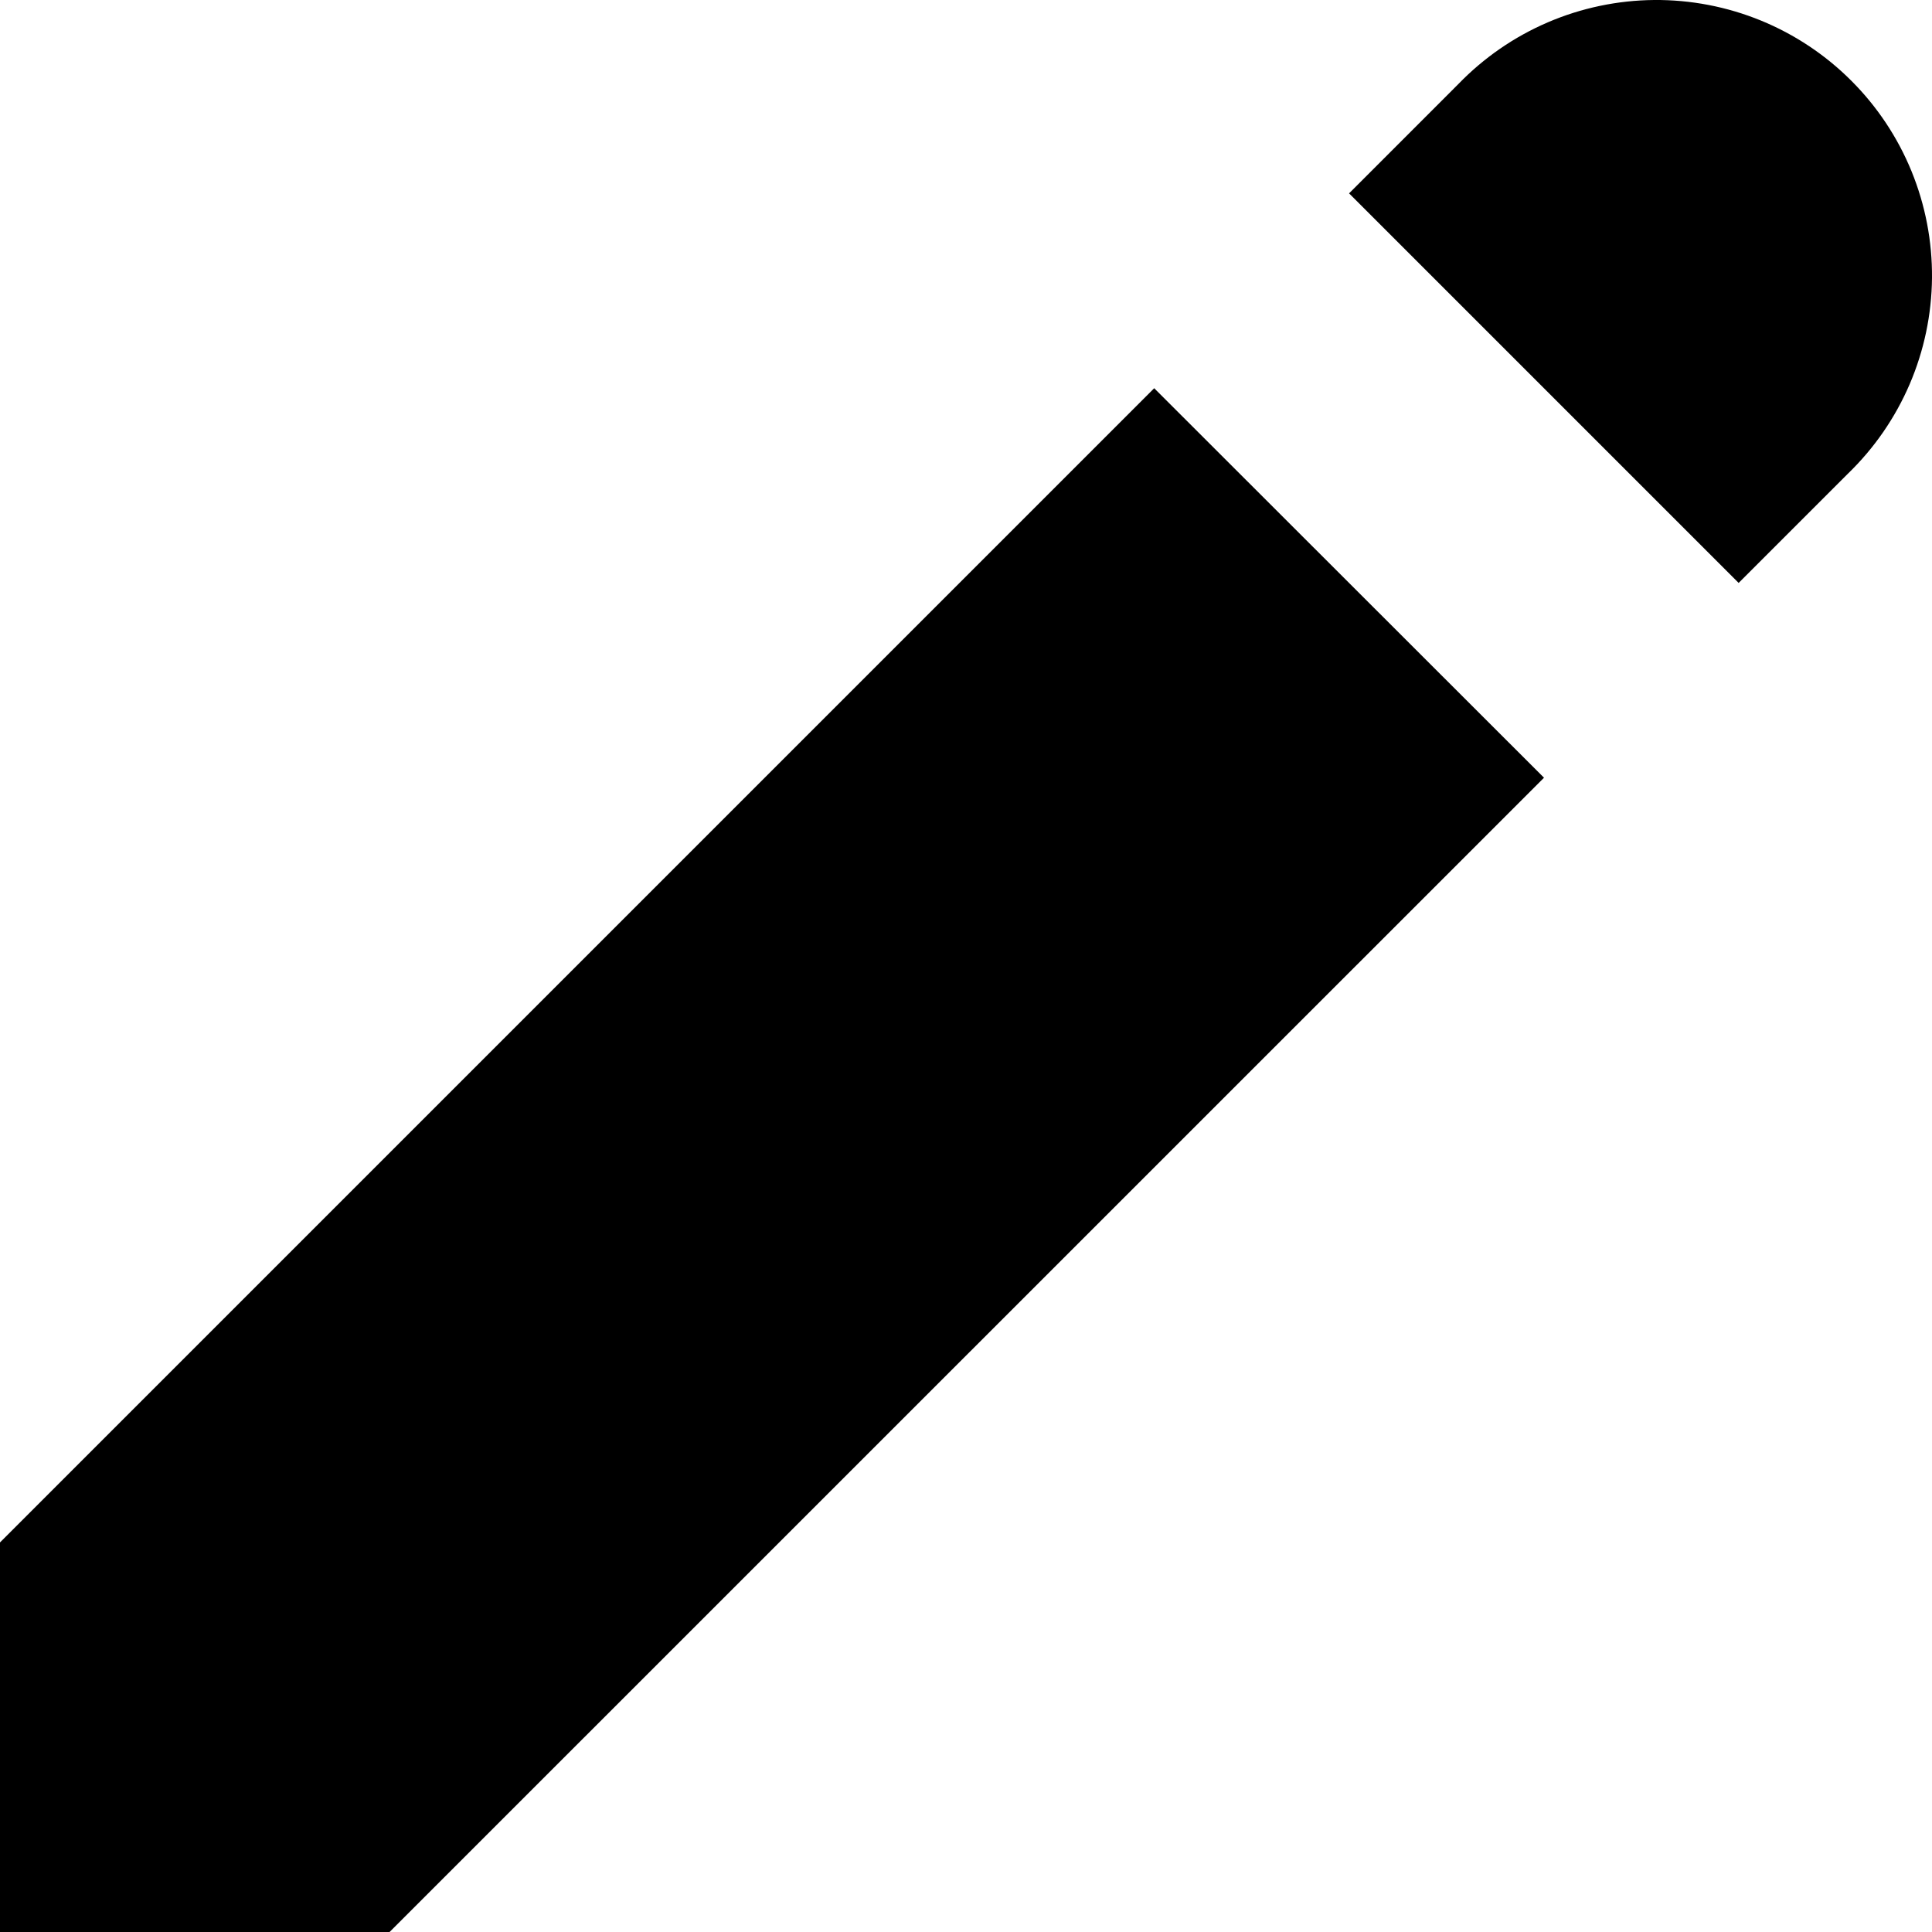 <svg width="75" height="75" viewBox="0 0 75 75" fill="none" xmlns="http://www.w3.org/2000/svg">
<g clip-path="url(#clip0_5_1368)">
<path d="M56.611 3.265C57.598 2.244 58.778 1.429 60.083 0.868C61.388 0.308 62.791 0.013 64.212 0C65.632 -0.012 67.04 0.259 68.355 0.796C69.669 1.334 70.863 2.128 71.867 3.133C72.872 4.137 73.666 5.331 74.204 6.645C74.741 7.96 75.012 9.368 75 10.788C74.987 12.209 74.692 13.612 74.132 14.917C73.571 16.222 72.756 17.402 71.735 18.389L67.494 22.629L52.371 7.506L56.611 3.265V3.265ZM44.809 15.068L0 59.877V75H15.123L59.938 30.191L44.803 15.068H44.809Z" fill="black"/>
</g>
<defs>
<clipPath id="clip0_5_1368">
<rect width="75" height="75" fill="white"/>
</clipPath>
</defs>
</svg>
